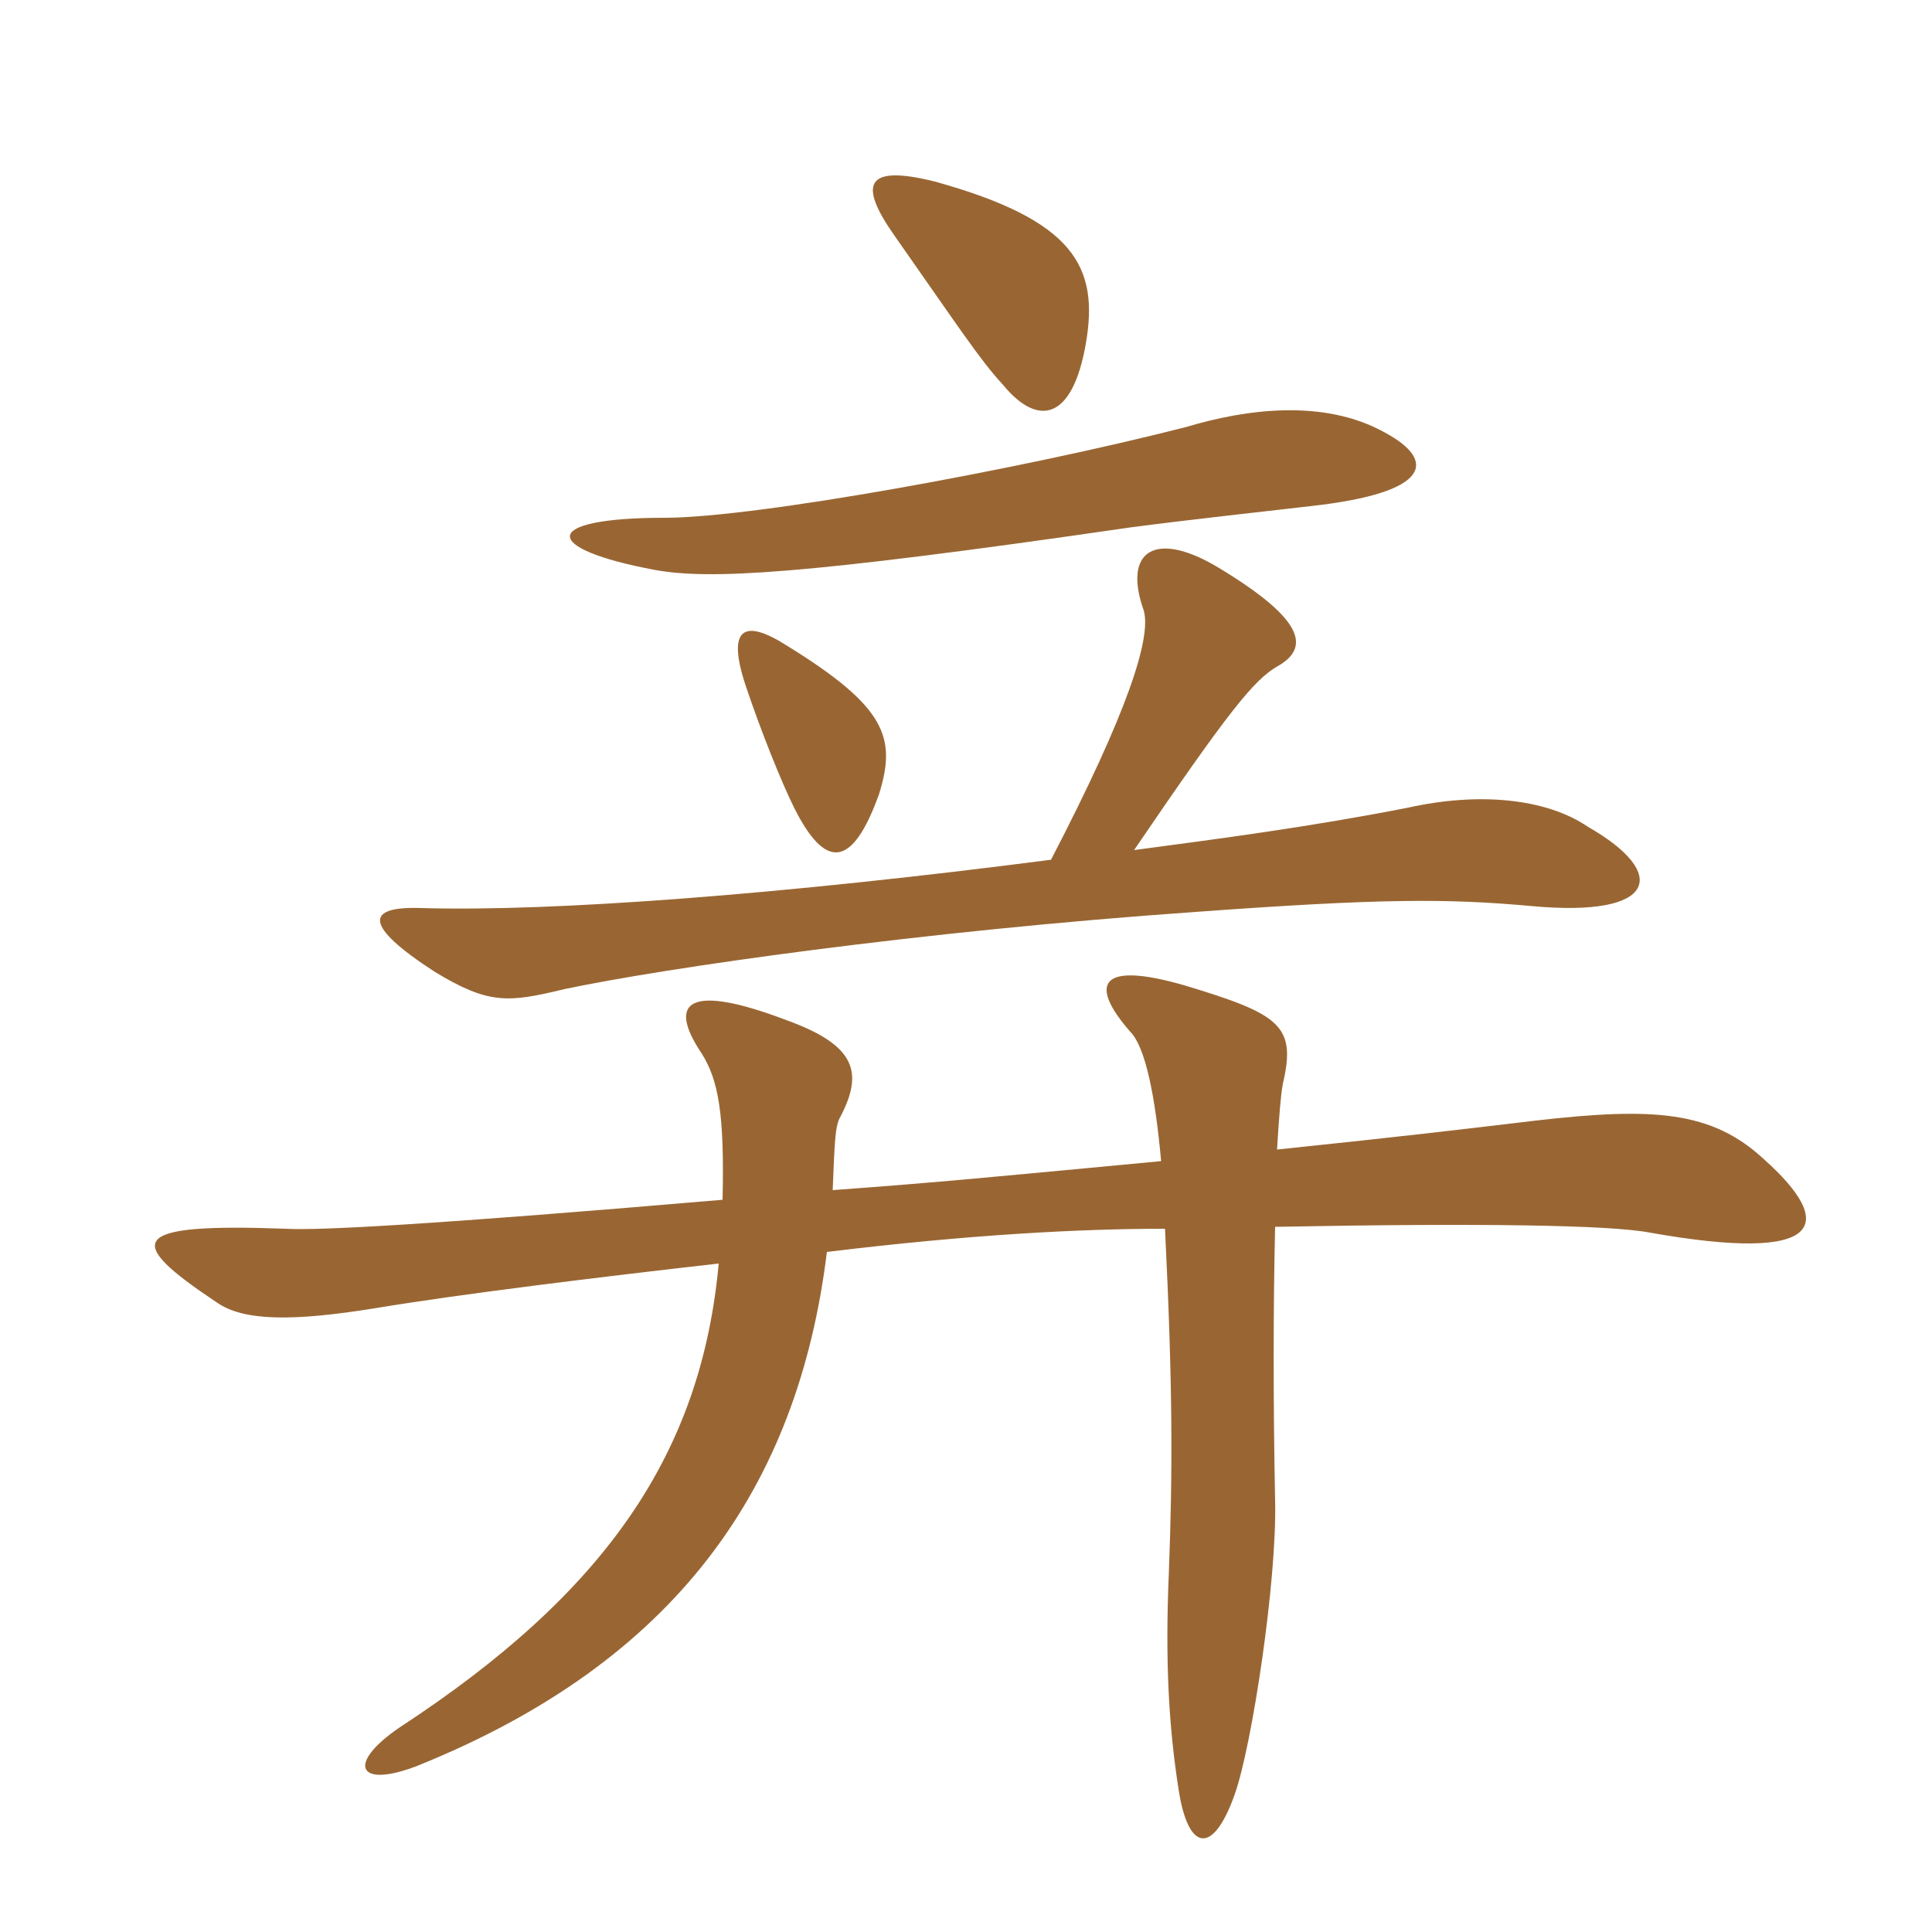 <svg xmlns="http://www.w3.org/2000/svg" xmlns:xlink="http://www.w3.org/1999/xlink" width="150" height="150"><path fill="#996633" padding="10" d="M81.60 66.75C60.75 69.45 42.90 70.80 32.70 70.50C28.35 70.35 28.20 71.85 33.75 75.45C37.95 78 39.45 77.85 43.80 76.80C51.60 75.15 71.40 72.30 92.85 70.80C107.25 69.75 112.35 69.75 118.95 70.35C128.70 71.25 129.60 67.80 123.30 64.20C120 61.95 114.75 61.50 109.35 62.70C101.70 64.20 94.80 65.10 88.05 66C95.40 55.20 97.35 52.80 99.15 51.75C101.85 50.25 101.10 48 94.65 44.10C89.70 41.10 87.15 42.75 88.80 47.40C89.40 49.50 87.60 55.20 81.60 66.75ZM68.25 61.65C69.60 57.30 68.85 54.90 61.05 50.10C57.75 48 56.40 48.75 57.90 53.25C59.10 56.85 60.75 60.90 61.65 62.70C64.05 67.50 66.15 67.50 68.25 61.65ZM107.55 33.60C102.75 30.90 96.60 31.80 92.10 33.15C79.20 36.45 58.65 40.20 51.60 40.20C41.85 40.20 42 42.60 50.85 44.25C55.05 45 61.95 44.70 87.75 40.95C92.25 40.35 100.50 39.45 101.70 39.30C111.30 38.25 111.45 35.70 107.55 33.60ZM84.30 26.70C85.35 20.70 83.40 17.10 72.60 14.10C67.20 12.75 66.60 14.25 69.45 18.30C74.40 25.35 76.05 27.90 77.85 29.85C80.55 33.15 83.25 32.70 84.30 26.70ZM99.15 89.25C99.30 86.70 99.45 84.90 99.60 84.15C100.65 79.65 99.45 78.75 91.95 76.50C85.20 74.55 84.60 76.50 87.75 80.10C88.95 81.30 89.70 85.20 90.15 90.15C77.40 91.35 72.90 91.80 64.65 92.40C64.80 88.95 64.80 87.45 65.25 86.70C67.05 83.25 66.45 81.15 61.05 79.20C53.55 76.35 51.75 77.70 54.45 81.75C55.80 83.85 56.25 86.55 56.10 93.15C33.30 95.10 24.60 95.55 22.20 95.40C9.90 94.95 9.60 96.30 16.80 101.10C18.90 102.60 22.80 102.60 29.25 101.55C35.55 100.50 46.50 99.15 55.80 98.10C54.45 112.80 47.10 123.60 31.05 134.10C26.85 136.95 27.75 138.90 32.40 137.10C52.50 129 61.95 115.50 64.20 97.20C75.30 95.85 83.85 95.40 90.45 95.40C91.05 107.55 91.05 114.15 90.75 122.10C90.45 129 90.75 134.10 91.50 138.90C92.25 143.85 94.20 144 95.85 139.35C97.20 135.60 99.15 122.70 99 116.55C98.85 109.20 98.85 101.40 99 95.25C114.90 94.95 124.95 95.10 128.10 95.70C141.60 98.10 142.65 95.10 136.95 90C132.90 86.25 128.40 85.95 119.25 87C112.95 87.75 109.20 88.20 99.15 89.25Z"/></svg>